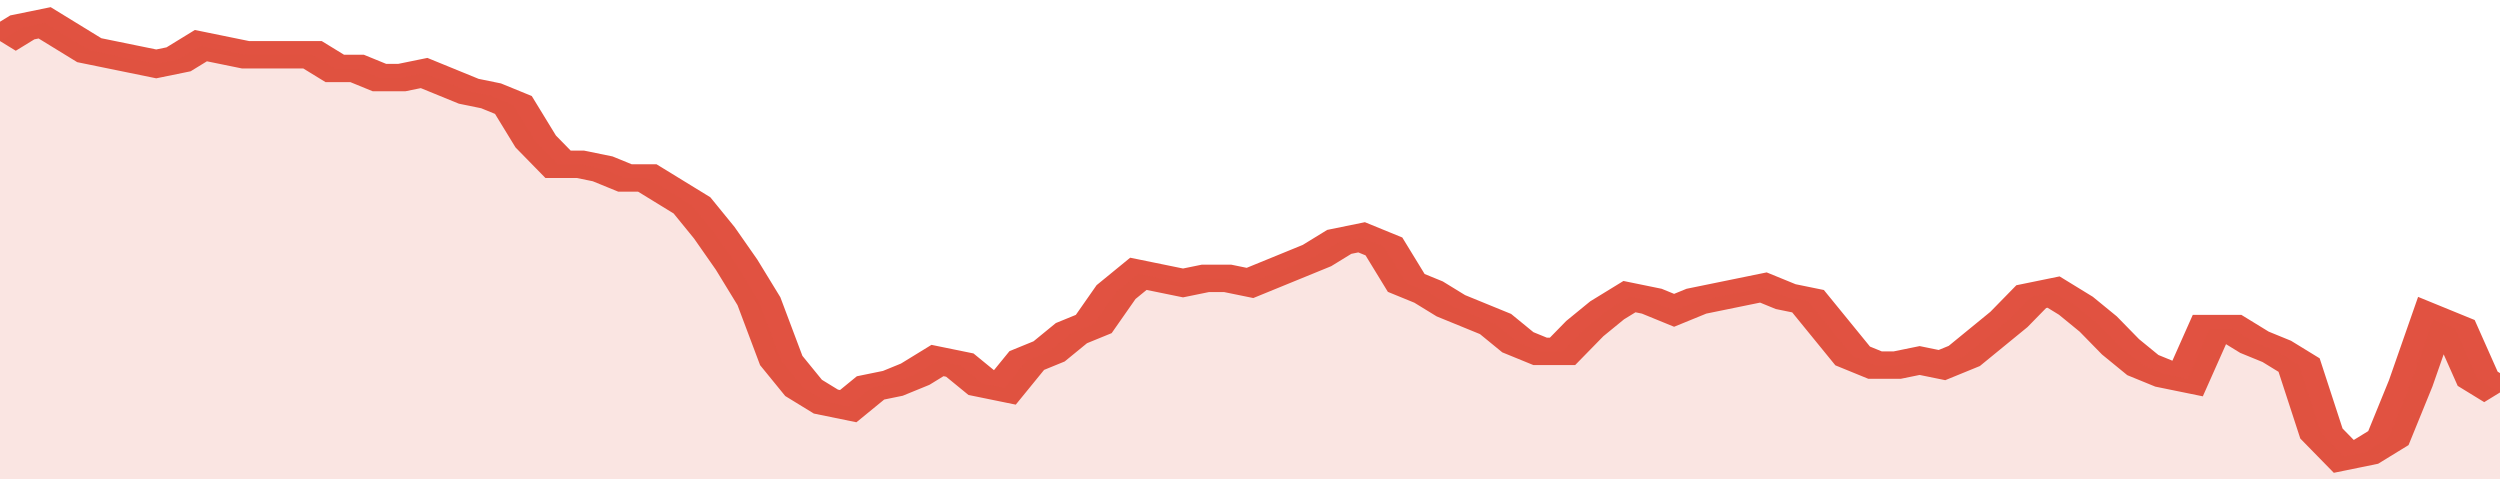 <svg xmlns="http://www.w3.org/2000/svg" viewBox="0 0 336 105" width="120" height="23" preserveAspectRatio="none">
				 <polyline fill="none" stroke="#E15241" stroke-width="6" points="0, 9 3, 6 6, 5 9, 8 12, 11 15, 12 18, 13 21, 14 24, 13 27, 10 30, 11 33, 12 36, 12 39, 12 42, 12 45, 15 48, 15 51, 17 54, 17 57, 16 60, 18 63, 20 66, 21 69, 23 72, 31 75, 36 78, 36 81, 37 84, 39 87, 39 90, 42 93, 45 96, 51 99, 58 102, 66 105, 79 108, 85 111, 88 114, 89 117, 85 120, 84 123, 82 126, 79 129, 80 132, 84 135, 85 138, 79 141, 77 144, 73 147, 71 150, 64 153, 60 156, 61 159, 62 162, 61 165, 61 168, 62 171, 60 174, 58 177, 56 180, 53 183, 52 186, 54 189, 62 192, 64 195, 67 198, 69 201, 71 204, 75 207, 77 210, 77 213, 72 216, 68 219, 65 222, 66 225, 68 228, 66 231, 65 234, 64 237, 63 240, 65 243, 66 246, 72 249, 78 252, 80 255, 80 258, 79 261, 80 264, 78 267, 74 270, 70 273, 65 276, 64 279, 67 282, 71 285, 76 288, 80 291, 82 294, 83 297, 72 300, 72 303, 75 306, 77 309, 80 312, 95 315, 100 318, 99 321, 96 324, 84 327, 70 330, 72 333, 83 336, 86 336, 86 "> </polyline>
				 <polygon fill="#E15241" opacity="0.15" points="0, 105 0, 9 3, 6 6, 5 9, 8 12, 11 15, 12 18, 13 21, 14 24, 13 27, 10 30, 11 33, 12 36, 12 39, 12 42, 12 45, 15 48, 15 51, 17 54, 17 57, 16 60, 18 63, 20 66, 21 69, 23 72, 31 75, 36 78, 36 81, 37 84, 39 87, 39 90, 42 93, 45 96, 51 99, 58 102, 66 105, 79 108, 85 111, 88 114, 89 117, 85 120, 84 123, 82 126, 79 129, 80 132, 84 135, 85 138, 79 141, 77 144, 73 147, 71 150, 64 153, 60 156, 61 159, 62 162, 61 165, 61 168, 62 171, 60 174, 58 177, 56 180, 53 183, 52 186, 54 189, 62 192, 64 195, 67 198, 69 201, 71 204, 75 207, 77 210, 77 213, 72 216, 68 219, 65 222, 66 225, 68 228, 66 231, 65 234, 64 237, 63 240, 65 243, 66 246, 72 249, 78 252, 80 255, 80 258, 79 261, 80 264, 78 267, 74 270, 70 273, 65 276, 64 279, 67 282, 71 285, 76 288, 80 291, 82 294, 83 297, 72 300, 72 303, 75 306, 77 309, 80 312, 95 315, 100 318, 99 321, 96 324, 84 327, 70 330, 72 333, 83 336, 86 336, 105 "></polygon>
			</svg>